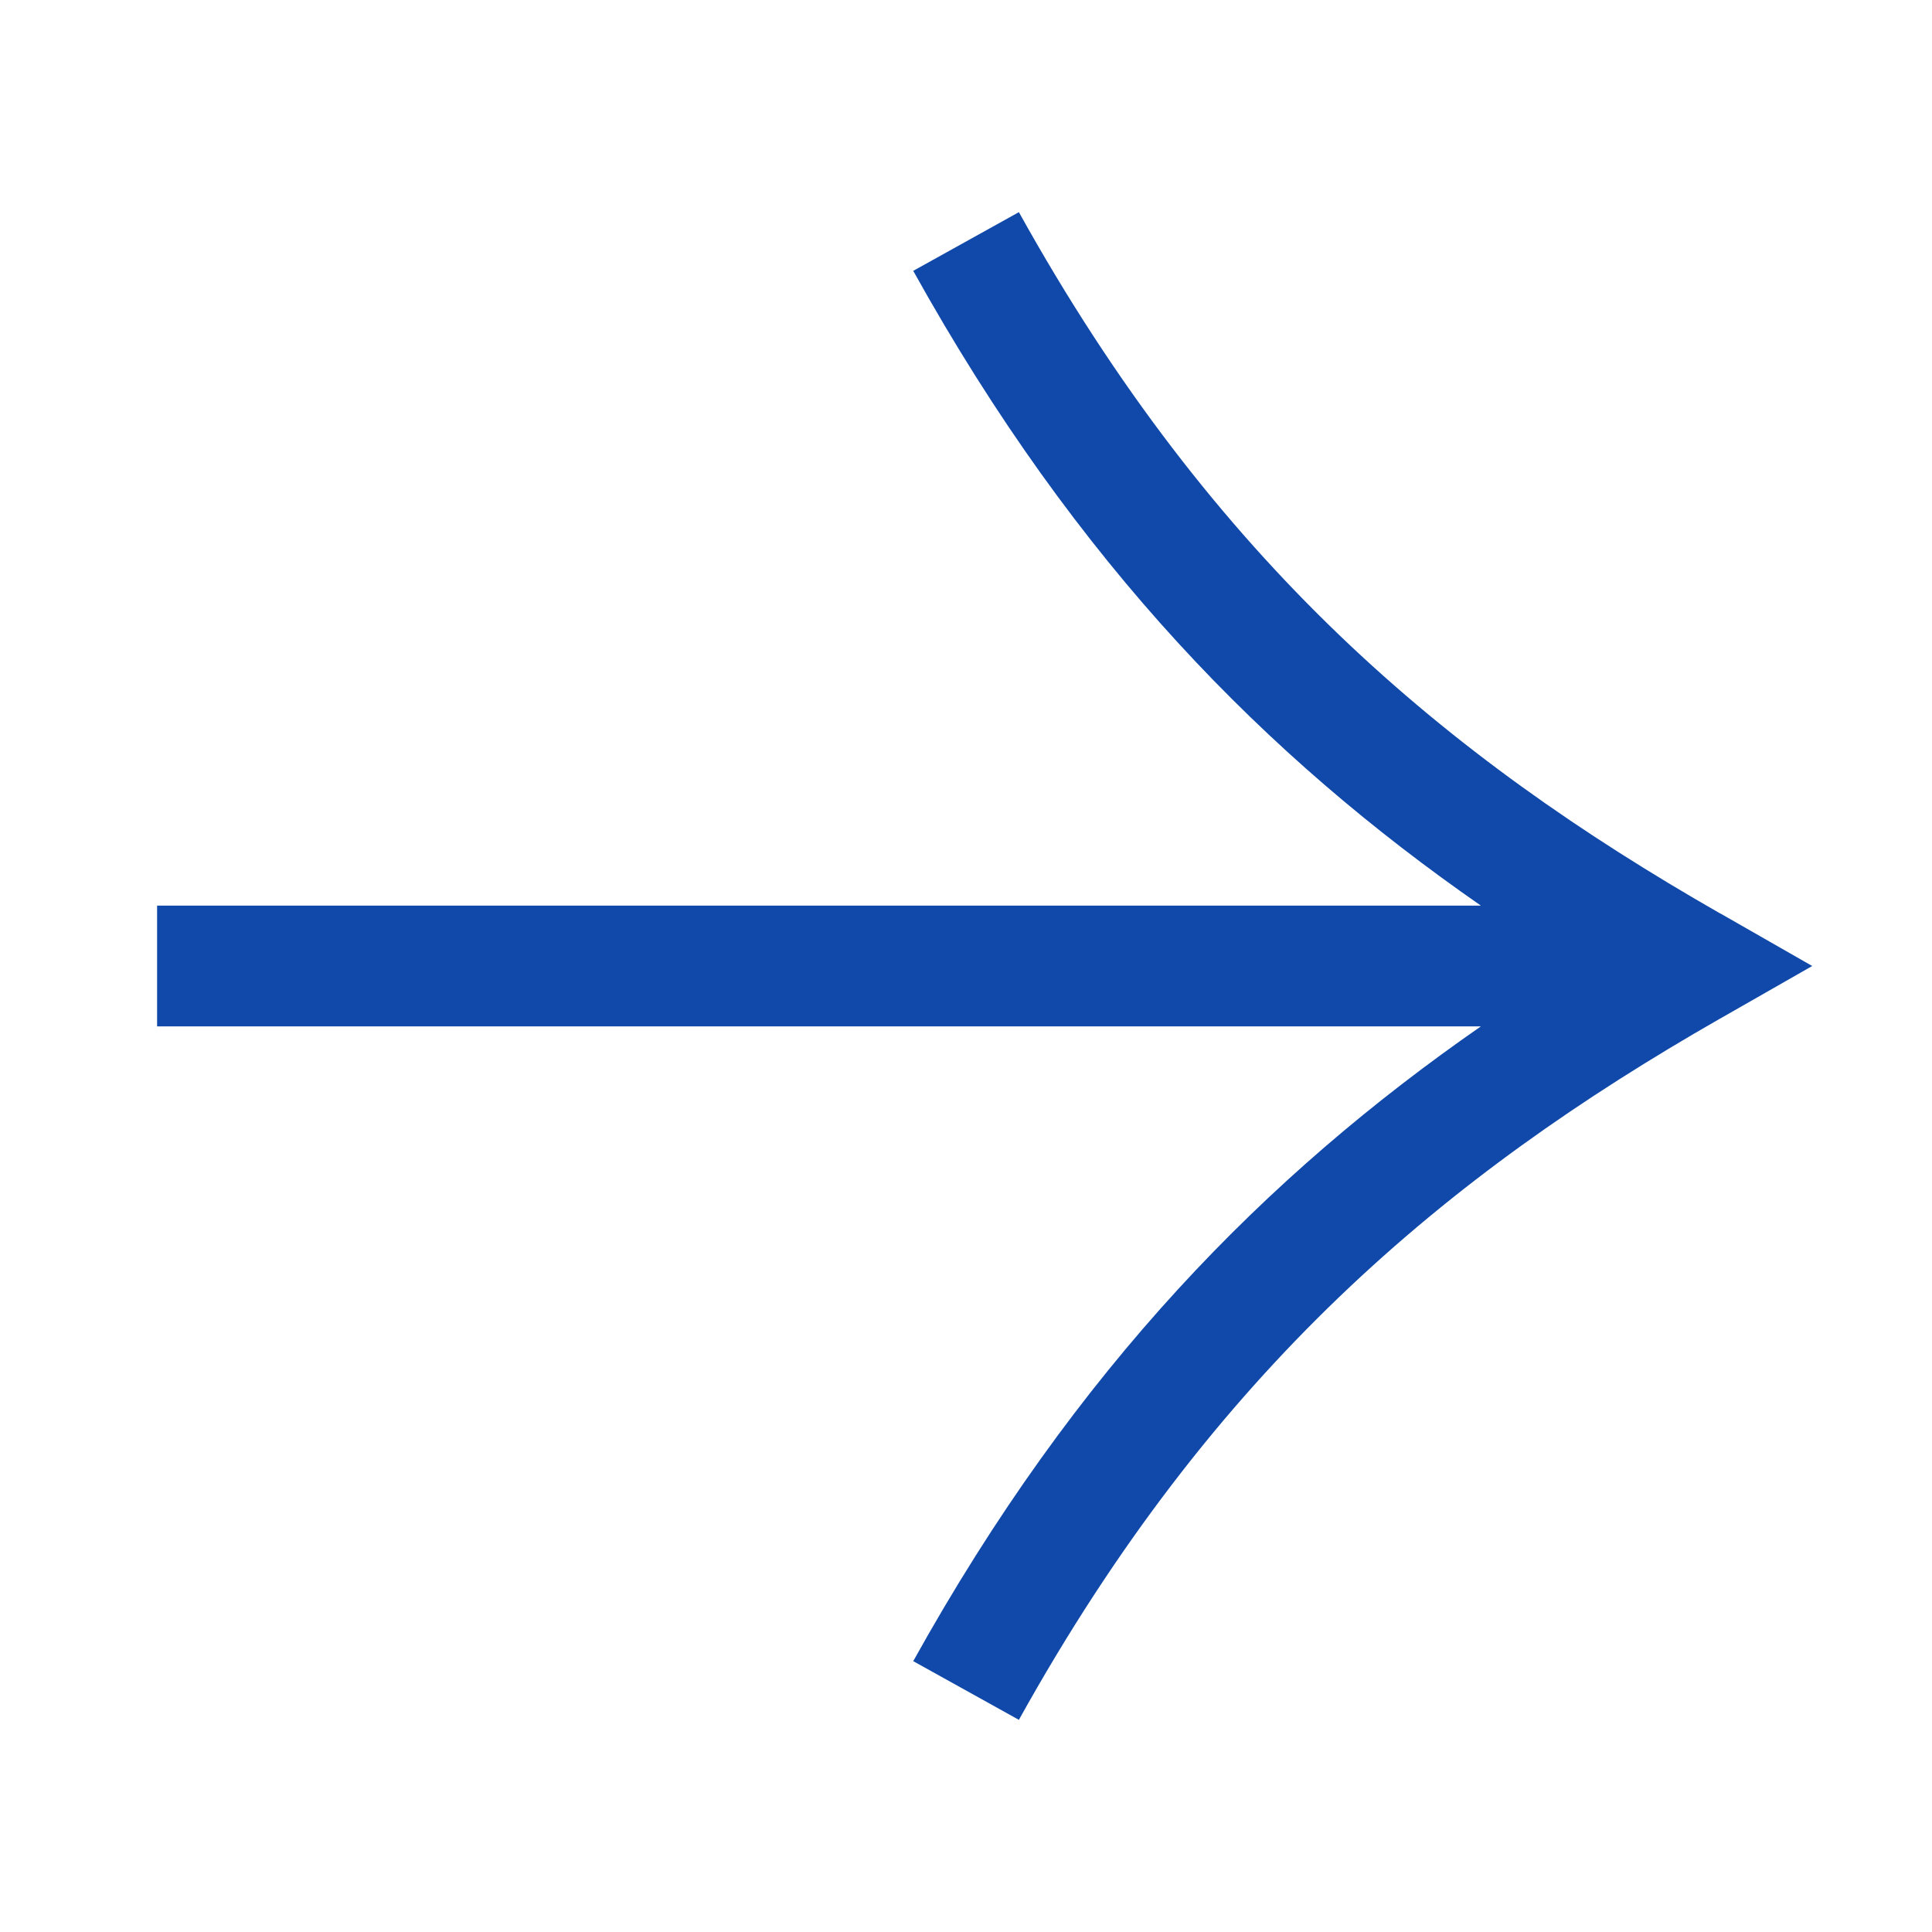 <svg width="16" height="16" viewBox="0 0 16 16" fill="none" xmlns="http://www.w3.org/2000/svg">
<g id="Arrow_Right">
<path id="Union" fill-rule="evenodd" clip-rule="evenodd" d="M14.258 7.571C14.251 7.567 14.245 7.564 14.239 7.561C11.972 6.264 10.049 4.658 8.438 1.757L7.563 2.243C8.916 4.679 10.489 6.267 12.264 7.5H1.801H1.301V8.5H1.801H12.264C10.489 9.733 8.916 11.322 7.563 13.757L8.438 14.243C10.049 11.342 11.972 9.736 14.239 8.439C14.245 8.436 14.251 8.433 14.257 8.429L15.008 8L14.258 7.571Z" fill="#1049A9"/>
</g>
</svg>

